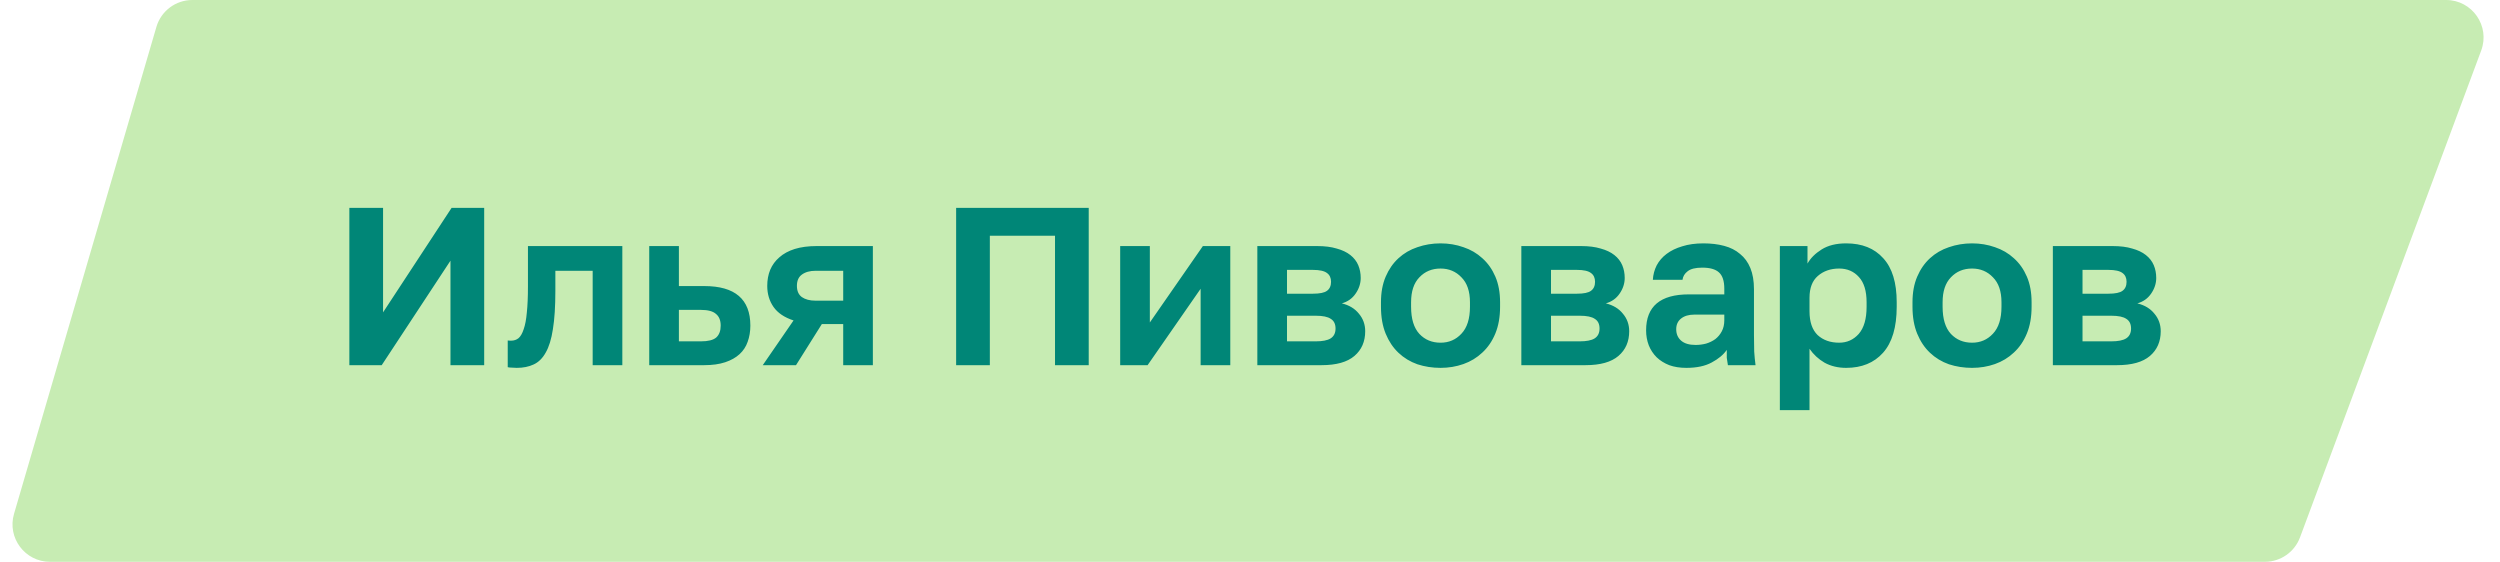 <?xml version="1.0" encoding="UTF-8"?> <svg xmlns="http://www.w3.org/2000/svg" width="267" height="60" viewBox="0 0 267 60" fill="none"><path d="M16.703 2.877C17.202 1.172 18.766 0 20.543 0H261.243C264.032 0 265.965 2.782 264.992 5.395L245.64 57.395C245.057 58.961 243.562 60 241.891 60H5.337C2.669 60 0.749 57.438 1.498 54.877L16.703 2.877Z" fill="#C7ECB3"></path><path d="M37.311 22.2H40.911V33.36L48.231 22.2H51.711V39H48.111V27.84L40.767 39H37.311V22.2ZM55.185 39.288C55.057 39.288 54.897 39.28 54.705 39.264C54.513 39.264 54.353 39.248 54.225 39.216V36.36C54.305 36.376 54.425 36.384 54.585 36.384C54.889 36.384 55.153 36.296 55.377 36.12C55.601 35.928 55.785 35.608 55.929 35.16C56.089 34.712 56.201 34.12 56.265 33.384C56.345 32.632 56.385 31.704 56.385 30.6V26.28H66.465V39H63.297V28.92H59.313V31.08C59.313 32.728 59.225 34.088 59.049 35.16C58.889 36.216 58.633 37.048 58.281 37.656C57.945 38.264 57.513 38.688 56.985 38.928C56.473 39.168 55.873 39.288 55.185 39.288ZM69.338 26.28H72.506V30.552H75.218C78.498 30.552 80.138 31.96 80.138 34.776C80.138 35.4 80.042 35.976 79.85 36.504C79.674 37.016 79.386 37.456 78.986 37.824C78.586 38.192 78.074 38.48 77.45 38.688C76.826 38.896 76.082 39 75.218 39H69.338V26.28ZM74.858 36.456C75.626 36.456 76.17 36.32 76.49 36.048C76.81 35.76 76.97 35.336 76.97 34.776C76.97 34.216 76.802 33.8 76.466 33.528C76.146 33.24 75.61 33.096 74.858 33.096H72.506V36.456H74.858ZM84.75 34.224C83.774 33.904 83.062 33.424 82.614 32.784C82.166 32.144 81.942 31.392 81.942 30.528C81.942 29.904 82.046 29.336 82.254 28.824C82.478 28.296 82.806 27.848 83.238 27.48C83.67 27.096 84.214 26.8 84.87 26.592C85.542 26.384 86.326 26.28 87.222 26.28H93.222V39H90.054V34.608H87.774L85.014 39H81.462L84.75 34.224ZM85.11 30.528C85.11 31.072 85.286 31.472 85.638 31.728C86.006 31.984 86.494 32.112 87.102 32.112H90.054V28.92H87.102C86.494 28.92 86.006 29.056 85.638 29.328C85.286 29.584 85.11 29.984 85.11 30.528ZM102.115 22.2H116.275V39H112.675V25.176H105.715V39H102.115V22.2ZM119.635 26.28H122.803V34.44L128.467 26.28H131.395V39H128.227V30.84L122.563 39H119.635V26.28ZM134.284 26.28H140.668C141.484 26.28 142.18 26.368 142.756 26.544C143.348 26.704 143.836 26.936 144.22 27.24C144.604 27.544 144.884 27.904 145.06 28.32C145.236 28.736 145.324 29.192 145.324 29.688C145.324 30.28 145.14 30.84 144.772 31.368C144.42 31.88 143.932 32.224 143.308 32.4C144.092 32.592 144.7 32.96 145.132 33.504C145.58 34.032 145.804 34.656 145.804 35.376C145.804 36.48 145.42 37.36 144.652 38.016C143.884 38.672 142.716 39 141.148 39H134.284V26.28ZM140.524 36.456C141.244 36.456 141.772 36.352 142.108 36.144C142.46 35.92 142.636 35.568 142.636 35.088C142.636 34.608 142.468 34.264 142.132 34.056C141.812 33.832 141.276 33.72 140.524 33.72H137.452V36.456H140.524ZM140.212 31.368C140.948 31.368 141.452 31.264 141.724 31.056C142.012 30.848 142.156 30.528 142.156 30.096C142.156 29.68 142.012 29.368 141.724 29.16C141.436 28.936 140.932 28.824 140.212 28.824H137.452V31.368H140.212ZM153.848 39.288C152.984 39.288 152.16 39.16 151.376 38.904C150.608 38.632 149.936 38.224 149.36 37.68C148.784 37.136 148.328 36.456 147.992 35.64C147.656 34.824 147.488 33.864 147.488 32.76V32.28C147.488 31.24 147.656 30.328 147.992 29.544C148.328 28.76 148.784 28.104 149.36 27.576C149.936 27.048 150.608 26.656 151.376 26.4C152.16 26.128 152.984 25.992 153.848 25.992C154.712 25.992 155.528 26.128 156.296 26.4C157.064 26.656 157.736 27.048 158.312 27.576C158.904 28.104 159.368 28.76 159.704 29.544C160.04 30.328 160.208 31.24 160.208 32.28V32.76C160.208 33.848 160.04 34.8 159.704 35.616C159.368 36.432 158.904 37.112 158.312 37.656C157.736 38.2 157.064 38.608 156.296 38.88C155.528 39.152 154.712 39.288 153.848 39.288ZM153.848 36.6C154.744 36.6 155.488 36.28 156.08 35.64C156.688 35 156.992 34.04 156.992 32.76V32.28C156.992 31.112 156.688 30.224 156.08 29.616C155.488 28.992 154.744 28.68 153.848 28.68C152.936 28.68 152.184 28.992 151.592 29.616C151 30.224 150.704 31.112 150.704 32.28V32.76C150.704 34.056 151 35.024 151.592 35.664C152.184 36.288 152.936 36.6 153.848 36.6ZM162.479 26.28H168.863C169.679 26.28 170.375 26.368 170.951 26.544C171.543 26.704 172.031 26.936 172.415 27.24C172.799 27.544 173.079 27.904 173.255 28.32C173.431 28.736 173.519 29.192 173.519 29.688C173.519 30.28 173.335 30.84 172.967 31.368C172.615 31.88 172.127 32.224 171.503 32.4C172.287 32.592 172.895 32.96 173.327 33.504C173.775 34.032 173.999 34.656 173.999 35.376C173.999 36.48 173.615 37.36 172.847 38.016C172.079 38.672 170.911 39 169.343 39H162.479V26.28ZM168.719 36.456C169.439 36.456 169.967 36.352 170.303 36.144C170.655 35.92 170.831 35.568 170.831 35.088C170.831 34.608 170.663 34.264 170.327 34.056C170.007 33.832 169.471 33.72 168.719 33.72H165.647V36.456H168.719ZM168.407 31.368C169.143 31.368 169.647 31.264 169.919 31.056C170.207 30.848 170.351 30.528 170.351 30.096C170.351 29.68 170.207 29.368 169.919 29.16C169.631 28.936 169.127 28.824 168.407 28.824H165.647V31.368H168.407ZM180.1 39.288C179.412 39.288 178.804 39.192 178.276 39C177.748 38.792 177.3 38.512 176.932 38.16C176.564 37.792 176.284 37.368 176.092 36.888C175.9 36.392 175.804 35.856 175.804 35.28C175.804 32.72 177.324 31.44 180.364 31.44H184.156V30.84C184.156 30.008 183.964 29.424 183.58 29.088C183.212 28.752 182.62 28.584 181.804 28.584C181.084 28.584 180.564 28.712 180.244 28.968C179.924 29.208 179.74 29.512 179.692 29.88H176.524C176.556 29.336 176.692 28.824 176.932 28.344C177.188 27.864 177.54 27.456 177.988 27.12C178.452 26.768 179.012 26.496 179.668 26.304C180.324 26.096 181.076 25.992 181.924 25.992C182.74 25.992 183.476 26.08 184.132 26.256C184.804 26.432 185.372 26.72 185.836 27.12C186.316 27.504 186.684 28.008 186.94 28.632C187.196 29.256 187.324 30.008 187.324 30.888V35.76C187.324 36.432 187.332 37.024 187.348 37.536C187.38 38.032 187.428 38.52 187.492 39H184.54C184.476 38.648 184.436 38.384 184.42 38.208C184.42 38.016 184.42 37.736 184.42 37.368C184.068 37.88 183.532 38.328 182.812 38.712C182.108 39.096 181.204 39.288 180.1 39.288ZM181.084 36.84C181.468 36.84 181.844 36.792 182.212 36.696C182.58 36.584 182.908 36.424 183.196 36.216C183.484 35.992 183.716 35.712 183.892 35.376C184.068 35.04 184.156 34.648 184.156 34.2V33.6H180.964C180.356 33.6 179.876 33.744 179.524 34.032C179.188 34.304 179.02 34.68 179.02 35.16C179.02 35.672 179.196 36.08 179.548 36.384C179.9 36.688 180.412 36.84 181.084 36.84ZM190.088 26.28H193.04V28.152C193.36 27.576 193.864 27.072 194.552 26.64C195.24 26.208 196.112 25.992 197.168 25.992C198.864 25.992 200.184 26.52 201.128 27.576C202.088 28.616 202.568 30.184 202.568 32.28V32.76C202.568 34.952 202.08 36.592 201.104 37.68C200.144 38.752 198.832 39.288 197.168 39.288C196.304 39.288 195.536 39.104 194.864 38.736C194.208 38.352 193.672 37.856 193.256 37.248V43.8H190.088V26.28ZM196.424 36.6C197.256 36.6 197.952 36.288 198.512 35.664C199.072 35.024 199.352 34.056 199.352 32.76V32.28C199.352 31.08 199.08 30.184 198.536 29.592C197.992 28.984 197.288 28.68 196.424 28.68C195.512 28.68 194.752 28.944 194.144 29.472C193.552 29.984 193.256 30.76 193.256 31.8V33.24C193.256 34.376 193.544 35.224 194.12 35.784C194.712 36.328 195.48 36.6 196.424 36.6ZM210.614 39.288C209.75 39.288 208.926 39.16 208.142 38.904C207.374 38.632 206.702 38.224 206.126 37.68C205.55 37.136 205.094 36.456 204.758 35.64C204.422 34.824 204.254 33.864 204.254 32.76V32.28C204.254 31.24 204.422 30.328 204.758 29.544C205.094 28.76 205.55 28.104 206.126 27.576C206.702 27.048 207.374 26.656 208.142 26.4C208.926 26.128 209.75 25.992 210.614 25.992C211.478 25.992 212.294 26.128 213.062 26.4C213.83 26.656 214.502 27.048 215.078 27.576C215.67 28.104 216.134 28.76 216.47 29.544C216.806 30.328 216.974 31.24 216.974 32.28V32.76C216.974 33.848 216.806 34.8 216.47 35.616C216.134 36.432 215.67 37.112 215.078 37.656C214.502 38.2 213.83 38.608 213.062 38.88C212.294 39.152 211.478 39.288 210.614 39.288ZM210.614 36.6C211.51 36.6 212.254 36.28 212.846 35.64C213.454 35 213.758 34.04 213.758 32.76V32.28C213.758 31.112 213.454 30.224 212.846 29.616C212.254 28.992 211.51 28.68 210.614 28.68C209.702 28.68 208.95 28.992 208.358 29.616C207.766 30.224 207.47 31.112 207.47 32.28V32.76C207.47 34.056 207.766 35.024 208.358 35.664C208.95 36.288 209.702 36.6 210.614 36.6ZM219.245 26.28H225.629C226.445 26.28 227.141 26.368 227.717 26.544C228.309 26.704 228.797 26.936 229.181 27.24C229.565 27.544 229.845 27.904 230.021 28.32C230.197 28.736 230.285 29.192 230.285 29.688C230.285 30.28 230.101 30.84 229.733 31.368C229.381 31.88 228.893 32.224 228.269 32.4C229.053 32.592 229.661 32.96 230.093 33.504C230.541 34.032 230.765 34.656 230.765 35.376C230.765 36.48 230.381 37.36 229.613 38.016C228.845 38.672 227.677 39 226.109 39H219.245V26.28ZM225.485 36.456C226.205 36.456 226.733 36.352 227.069 36.144C227.421 35.92 227.597 35.568 227.597 35.088C227.597 34.608 227.429 34.264 227.093 34.056C226.773 33.832 226.237 33.72 225.485 33.72H222.413V36.456H225.485ZM225.173 31.368C225.909 31.368 226.413 31.264 226.685 31.056C226.973 30.848 227.117 30.528 227.117 30.096C227.117 29.68 226.973 29.368 226.685 29.16C226.397 28.936 225.893 28.824 225.173 28.824H222.413V31.368H225.173Z" fill="#008677"></path></svg> 